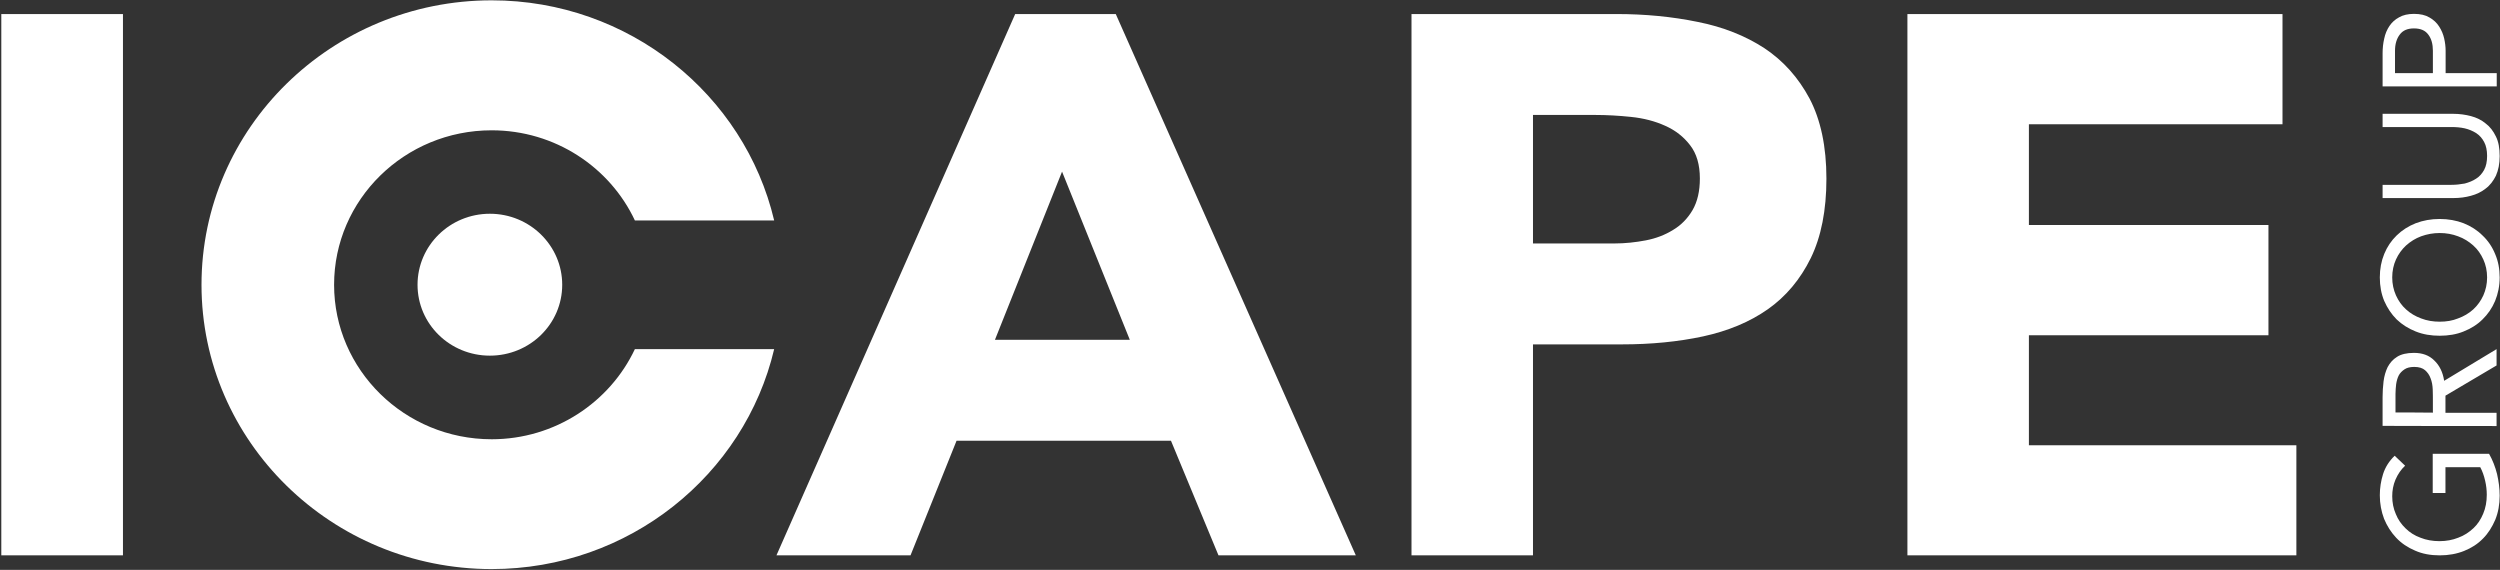 <svg version="1.2" xmlns="http://www.w3.org/2000/svg" viewBox="0 0 1531 349" width="1531" height="349"><rect x="0" y="0" width="1531" height="349" fill="#333333" stroke="none"/><style>.a{fill:#fff}</style><path fill-rule="evenodd" class="a" d="m1489.8 277.9v24h7.8v-15.8h21.3c1.3 2.4 2.3 5.2 3 8.3 0.7 3 1 5.8 1 8.6 0 4.2-0.7 8.1-2.2 11.6-1.4 3.4-3.4 6.5-6 8.9-2.7 2.5-5.7 4.5-9.3 5.8-3.5 1.4-7.3 2.1-11.5 2.1-4.2 0-8.1-0.7-11.6-2.1-3.6-1.3-6.7-3.3-9.2-5.8-2.5-2.4-4.6-5.4-5.9-8.7q-2.2-5-2.2-10.9c0-3.5 0.6-6.9 2-10.2 1.5-3.4 3.4-6.2 5.9-8.5l-6.4-6.1q-5.1 4.9-7.1 11.2c-1.3 4.1-2 8.5-2 13 0 5.1 0.9 9.9 2.6 14.4 1.8 4.4 4.3 8.3 7.4 11.6 3.2 3.4 7.1 6 11.6 7.9 4.5 2 9.5 2.9 15.1 2.9 5.4 0 10.4-0.9 14.9-2.7 4.5-1.8 8.4-4.3 11.6-7.6 3.2-3.2 5.6-7.1 7.5-11.5 1.8-4.4 2.7-9.4 2.7-14.7 0-4.5-0.6-8.9-1.6-13.3-1.1-4.4-2.7-8.5-4.9-12.4zm39.1-17v-8.1h-31.3v-10.5l31.3-18.5v-10l-32.1 19.4c-0.8-5.3-2.9-9.5-6.1-12.5-3.1-3.1-7.2-4.6-12.4-4.6-4.3 0-7.8 0.8-10.3 2.4-2.6 1.6-4.4 3.7-5.8 6.3-1.2 2.5-2.1 5.5-2.5 8.7-0.4 3.3-0.6 6.6-0.6 9.8v17.5c0 0.1 69.8 0.1 69.8 0.1zm-61.9-8.3v-11.3c0-2.1 0.2-4 0.4-6 0.3-2 0.8-3.8 1.6-5.4 0.8-1.5 2-2.7 3.5-3.7q2.2-1.5 6-1.5c2.9 0 5.1 0.7 6.6 2 1.5 1.3 2.7 3 3.4 5 0.8 2 1.2 4.3 1.3 6.7 0.1 2.5 0.1 4.8 0.1 7v7.3c0-0.1-22.9-0.1-22.9-0.1zm61-97.1c-1.8-4.4-4.4-8.2-7.7-11.3-3.2-3.2-7.1-5.7-11.6-7.5-4.4-1.7-9.4-2.6-14.6-2.6-5.4 0-10.2 0.9-14.7 2.6q-6.8 2.7-11.7 7.5c-3.2 3.1-5.8 6.9-7.6 11.3q-2.7 6.6-2.7 14.4 0 7.9 2.7 14.4c1.9 4.3 4.4 8.1 7.6 11.3q4.9 4.7 11.7 7.4c4.5 1.8 9.3 2.6 14.7 2.6 5.2 0 10.2-0.8 14.6-2.6 4.5-1.8 8.4-4.2 11.6-7.4 3.3-3.2 5.9-7 7.7-11.3 1.8-4.4 2.8-9.2 2.8-14.4 0-5.2-0.9-10-2.8-14.4zm-7.2 25.4c-1.5 3.3-3.6 6.2-6.2 8.6q-4 3.6-9.3 5.5c-3.4 1.4-7.2 2-11.2 2-4 0-7.8-0.6-11.4-2-3.5-1.3-6.6-3.1-9.2-5.5-2.7-2.4-4.7-5.3-6.2-8.6-1.5-3.4-2.3-7-2.3-11 0-4 0.8-7.7 2.3-11 1.5-3.3 3.6-6.2 6.2-8.6 2.7-2.4 5.7-4.3 9.2-5.6 3.6-1.3 7.4-2 11.4-2 4 0 7.8 0.7 11.2 2 3.6 1.3 6.6 3.2 9.3 5.6 2.7 2.4 4.7 5.3 6.2 8.6 1.5 3.3 2.3 7 2.3 11 0 4-0.8 7.6-2.3 11zm-61.7-111.2v8.1h42.1c2.8 0 5.6 0.2 8.2 0.8 2.6 0.6 4.9 1.6 7 2.9 2.1 1.4 3.7 3.2 4.9 5.5 1.2 2.2 1.8 5.1 1.8 8.5 0 3.4-0.6 6.3-1.8 8.5-1.2 2.2-2.8 4.1-4.9 5.4-2.1 1.4-4.4 2.3-7 3-2.7 0.5-5.4 0.8-8.2 0.8h-42.1v8.1h43.3q5.8 0 10.8-1.4c3.4-0.9 6.5-2.4 9-4.4 2.7-2 4.7-4.7 6.3-7.9 1.5-3.4 2.3-7.3 2.3-12 0-4.8-0.7-8.8-2.3-12-1.6-3.3-3.6-6-6.3-8-2.5-2.1-5.6-3.6-9-4.5-3.4-0.9-7.1-1.4-10.8-1.4zm69.9-16.8v-8.1h-31.3v-13.7c0-2.4-0.3-5-0.9-7.6-0.6-2.6-1.6-5-3.1-7.3-1.4-2.2-3.4-4.1-5.9-5.5-2.5-1.5-5.6-2.2-9.5-2.2-3.6 0-6.7 0.7-9.1 2.1q-3.6 1.9-5.9 5.3-2.3 3.4-3.2 7.7-1 4.3-1 9v20.3zm-62.3-8.1v-13.7c0-4.1 1-7.4 2.9-9.9 1.9-2.6 4.8-3.8 8.7-3.8 4 0 6.9 1.2 8.8 3.8 1.9 2.5 2.8 5.8 2.8 9.9v13.7zm-1465.9-36.2v331.5h74.5v-331.5z"/><path fill-rule="evenodd" class="a" d="m621.7 8.6h61.6l147 331.5h-84.1l-29.1-70.2h-131.3l-28.2 70.2h-82.1zm28.7 96.5l-41.1 103h82.6zm214-96.5h125.6c17.5 0 34 1.6 49.6 4.8 15.7 3.1 29.2 8.5 40.9 16.1 11.6 7.7 20.8 18 27.7 30.9 6.8 13 10.3 29.3 10.3 49 0 19.3-3.2 35.6-9.6 48.7-6.4 13-15.2 23.5-26.3 31.3-11.1 7.8-24.4 13.3-39.6 16.6-15.3 3.3-31.9 4.9-49.7 4.9h-54.5v129.2h-74.4zm74.4 140.5h49.7c6.7 0 13.1-0.7 19.4-1.9 6.2-1.2 11.7-3.3 16.7-6.4 4.9-2.9 8.9-7 11.9-12.1 3-5.2 4.5-11.6 4.5-19.4q0-12.7-6-20.4c-4-5.2-9-9.1-15.3-11.9-6.2-2.8-13.1-4.6-20.8-5.4-7.6-0.8-15-1.2-21.9-1.2h-38.2zm229.3-140.5h229.7v67.5h-155.3v61.7h146.7v67.5h-146.7v67.4h163.8v67.4h-238.2z"/><path class="a" d="m301.1 269c-53.3 0-96.5-42.5-96.5-94.6 0-52.2 43.2-94.6 96.5-94.6 38.8 0 72.4 22.6 87.7 55.2h85.3c-18.2-77.1-88.9-134.8-173-134.8-98 0-177.7 78.1-177.7 174.2 0 96 79.7 174.1 177.7 174.1 84.1 0 154.8-57.6 173-134.7h-85.3c-15.3 32.5-48.9 55.2-87.7 55.2z"/><path class="a" d="m300 217.8c-24.5 0-44.3-19.4-44.3-43.4 0-24 19.8-43.5 44.3-43.5 24.5 0 44.3 19.5 44.3 43.5 0 24-19.8 43.4-44.3 43.4z"/></svg>
